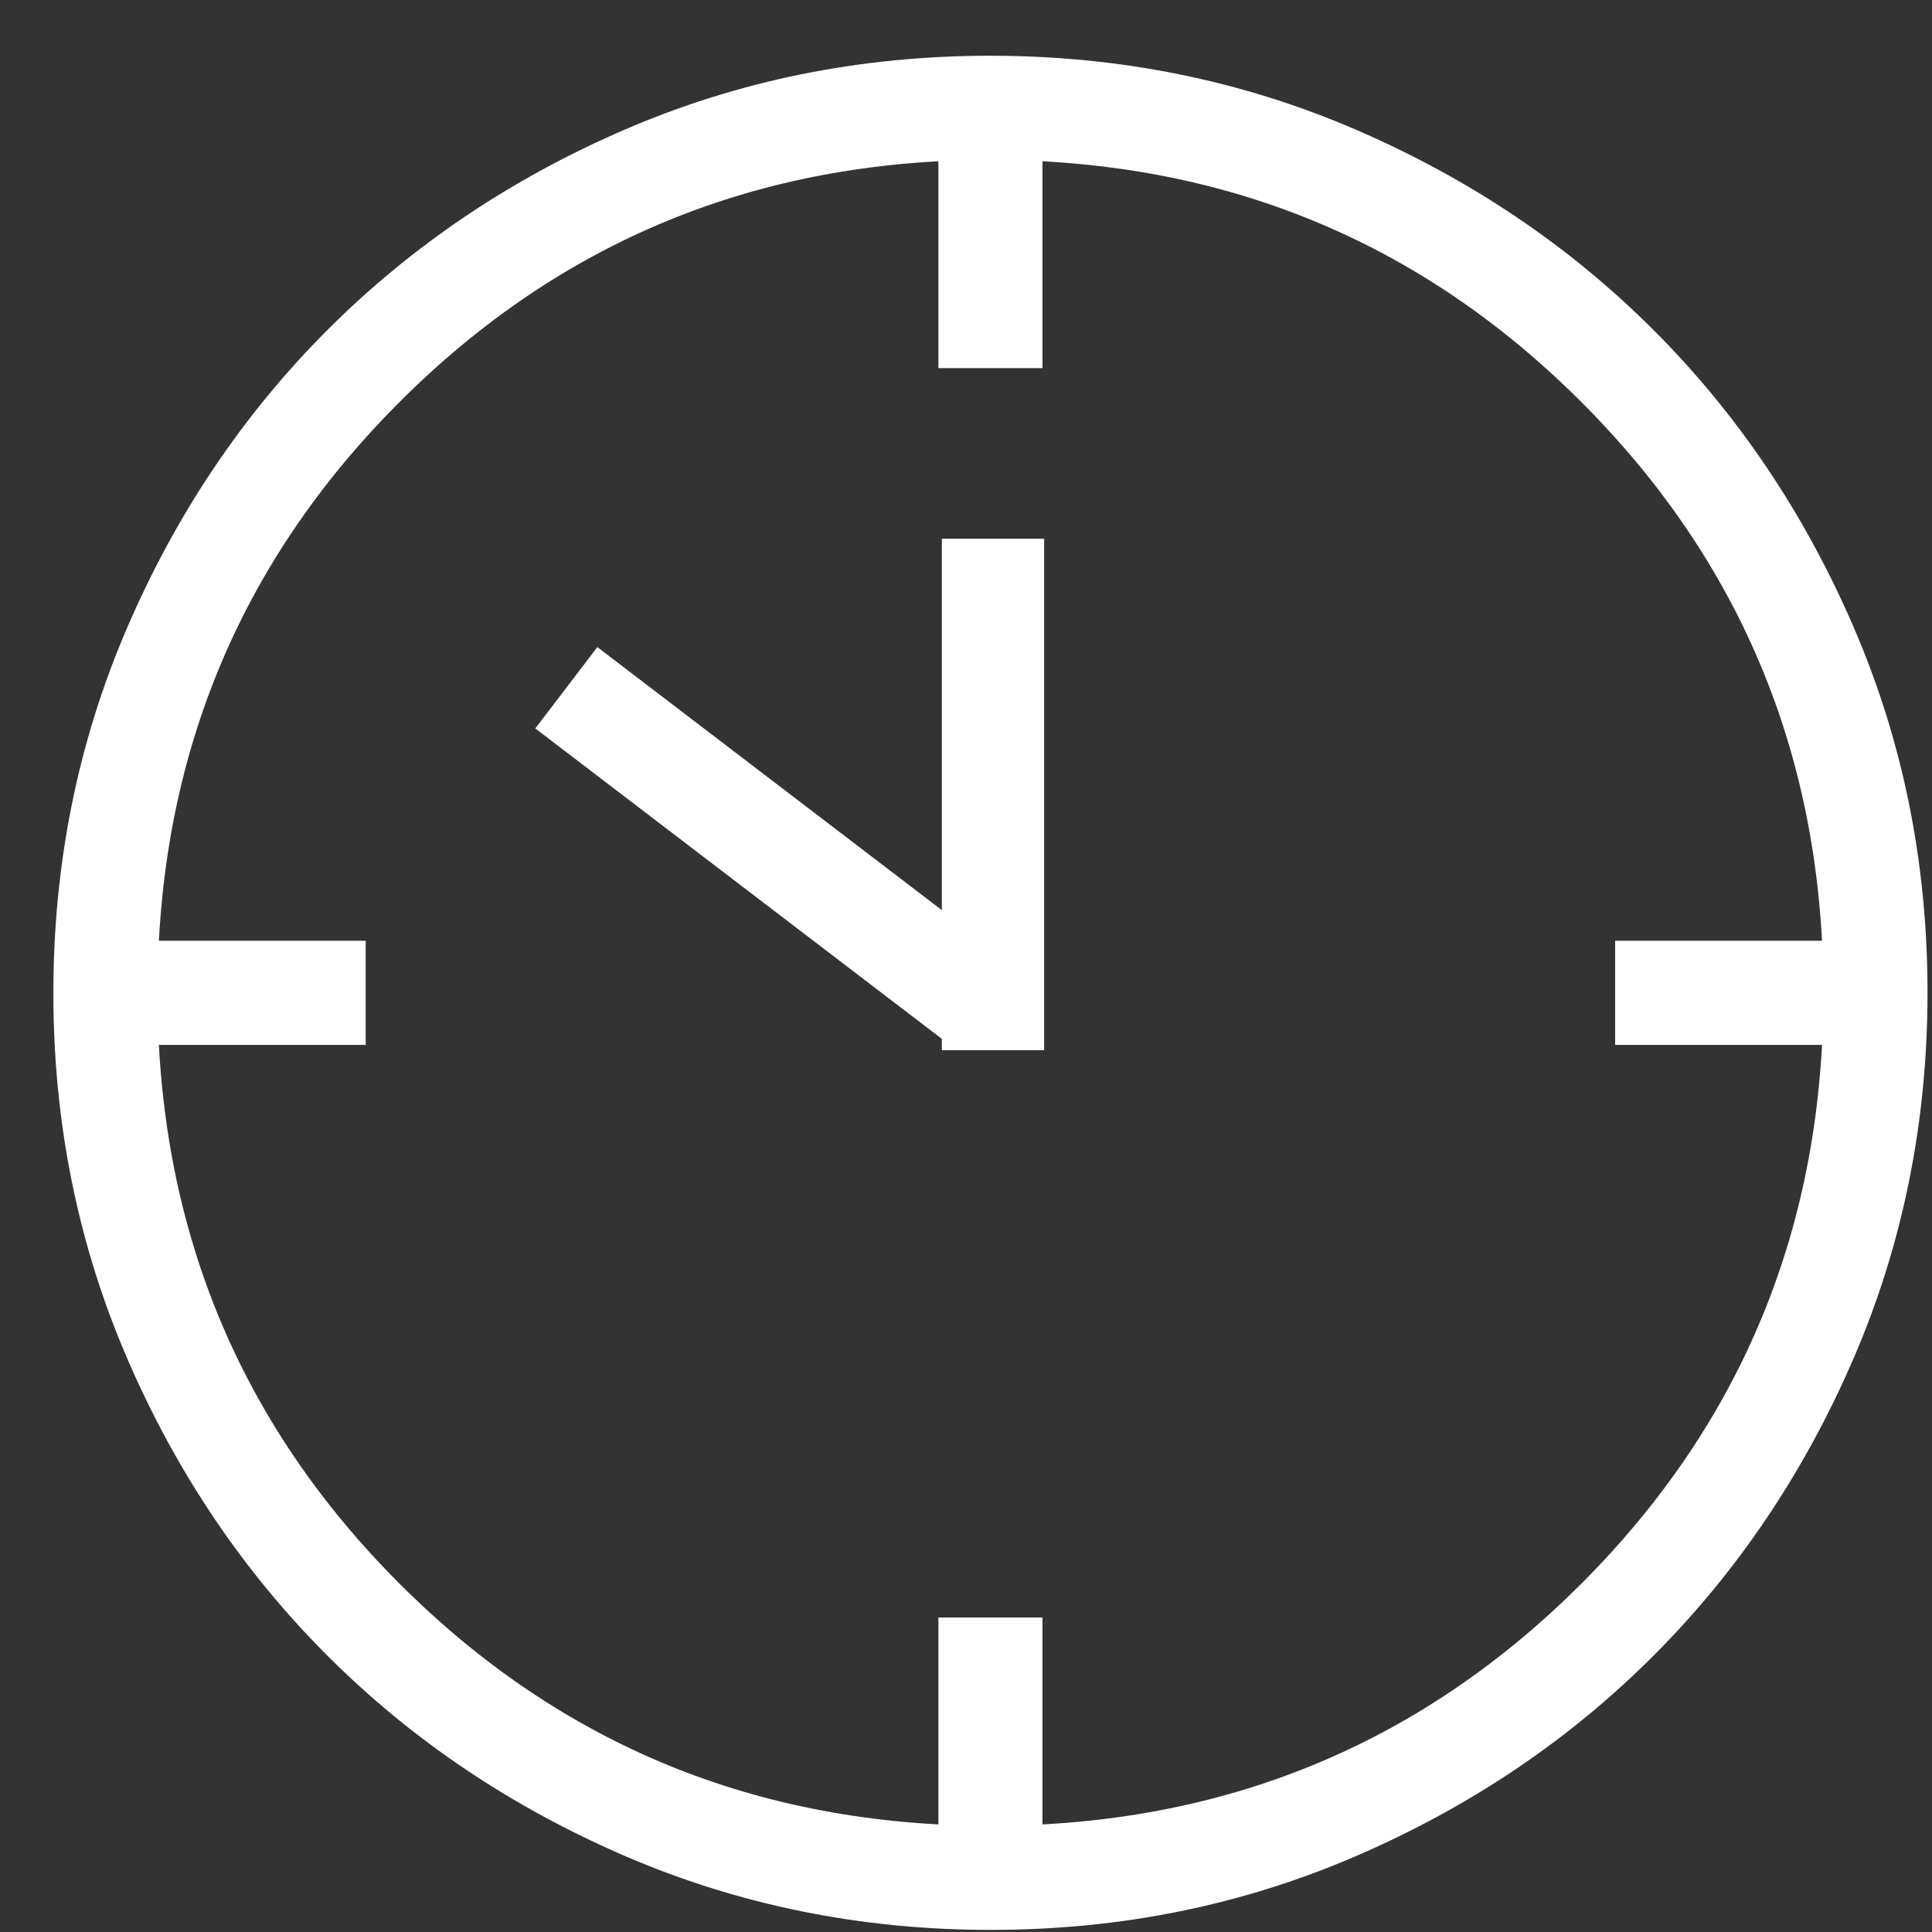 <svg width="34" height="34" viewBox="0 0 34 34" fill="none" xmlns="http://www.w3.org/2000/svg">
<rect x="0" y="0" width="34" height="34" fill="#333333" stroke="none"/>
<path d="M16.514 6.478V2.814H18.346V6.478H16.514ZM28.424 18.388V16.556H32.089V18.388H28.424ZM16.514 32.131V28.466H18.346V32.131H16.514ZM2.772 18.388V16.556H6.436V18.388H2.772ZM17.436 33.963C15.156 33.963 13.012 33.53 11.004 32.665C8.997 31.799 7.251 30.625 5.766 29.141C4.281 27.658 3.105 25.913 2.239 23.907C1.373 21.902 0.939 19.759 0.939 17.478C0.939 15.198 1.372 13.054 2.238 11.046C3.103 9.039 4.278 7.293 5.761 5.808C7.245 4.323 8.989 3.147 10.995 2.281C13.001 1.415 15.144 0.981 17.424 0.981C19.704 0.981 21.849 1.414 23.856 2.28C25.863 3.145 27.61 4.32 29.095 5.803C30.58 7.287 31.755 9.031 32.621 11.037C33.488 13.043 33.921 15.186 33.921 17.466C33.921 19.747 33.488 21.89 32.623 23.898C31.757 25.905 30.583 27.652 29.099 29.137C27.616 30.622 25.871 31.797 23.865 32.663C21.86 33.53 19.717 33.963 17.436 33.963ZM17.43 32.131C21.522 32.131 24.988 30.711 27.828 27.871C30.669 25.03 32.089 21.564 32.089 17.472C32.089 13.38 30.669 9.914 27.828 7.074C24.988 4.234 21.522 2.814 17.43 2.814C13.338 2.814 9.872 4.234 7.032 7.074C4.192 9.914 2.772 13.38 2.772 17.472C2.772 21.564 4.192 25.03 7.032 27.871C9.872 30.711 13.338 32.131 17.43 32.131Z" fill="white"/>
<rect width="1.8" height="9" transform="matrix(0.607 -0.795 -0.795 -0.607 16.575 18.282)" fill="white"/>
<rect x="16.575" y="9.481" width="1.8" height="9" fill="white"/>
</svg>
